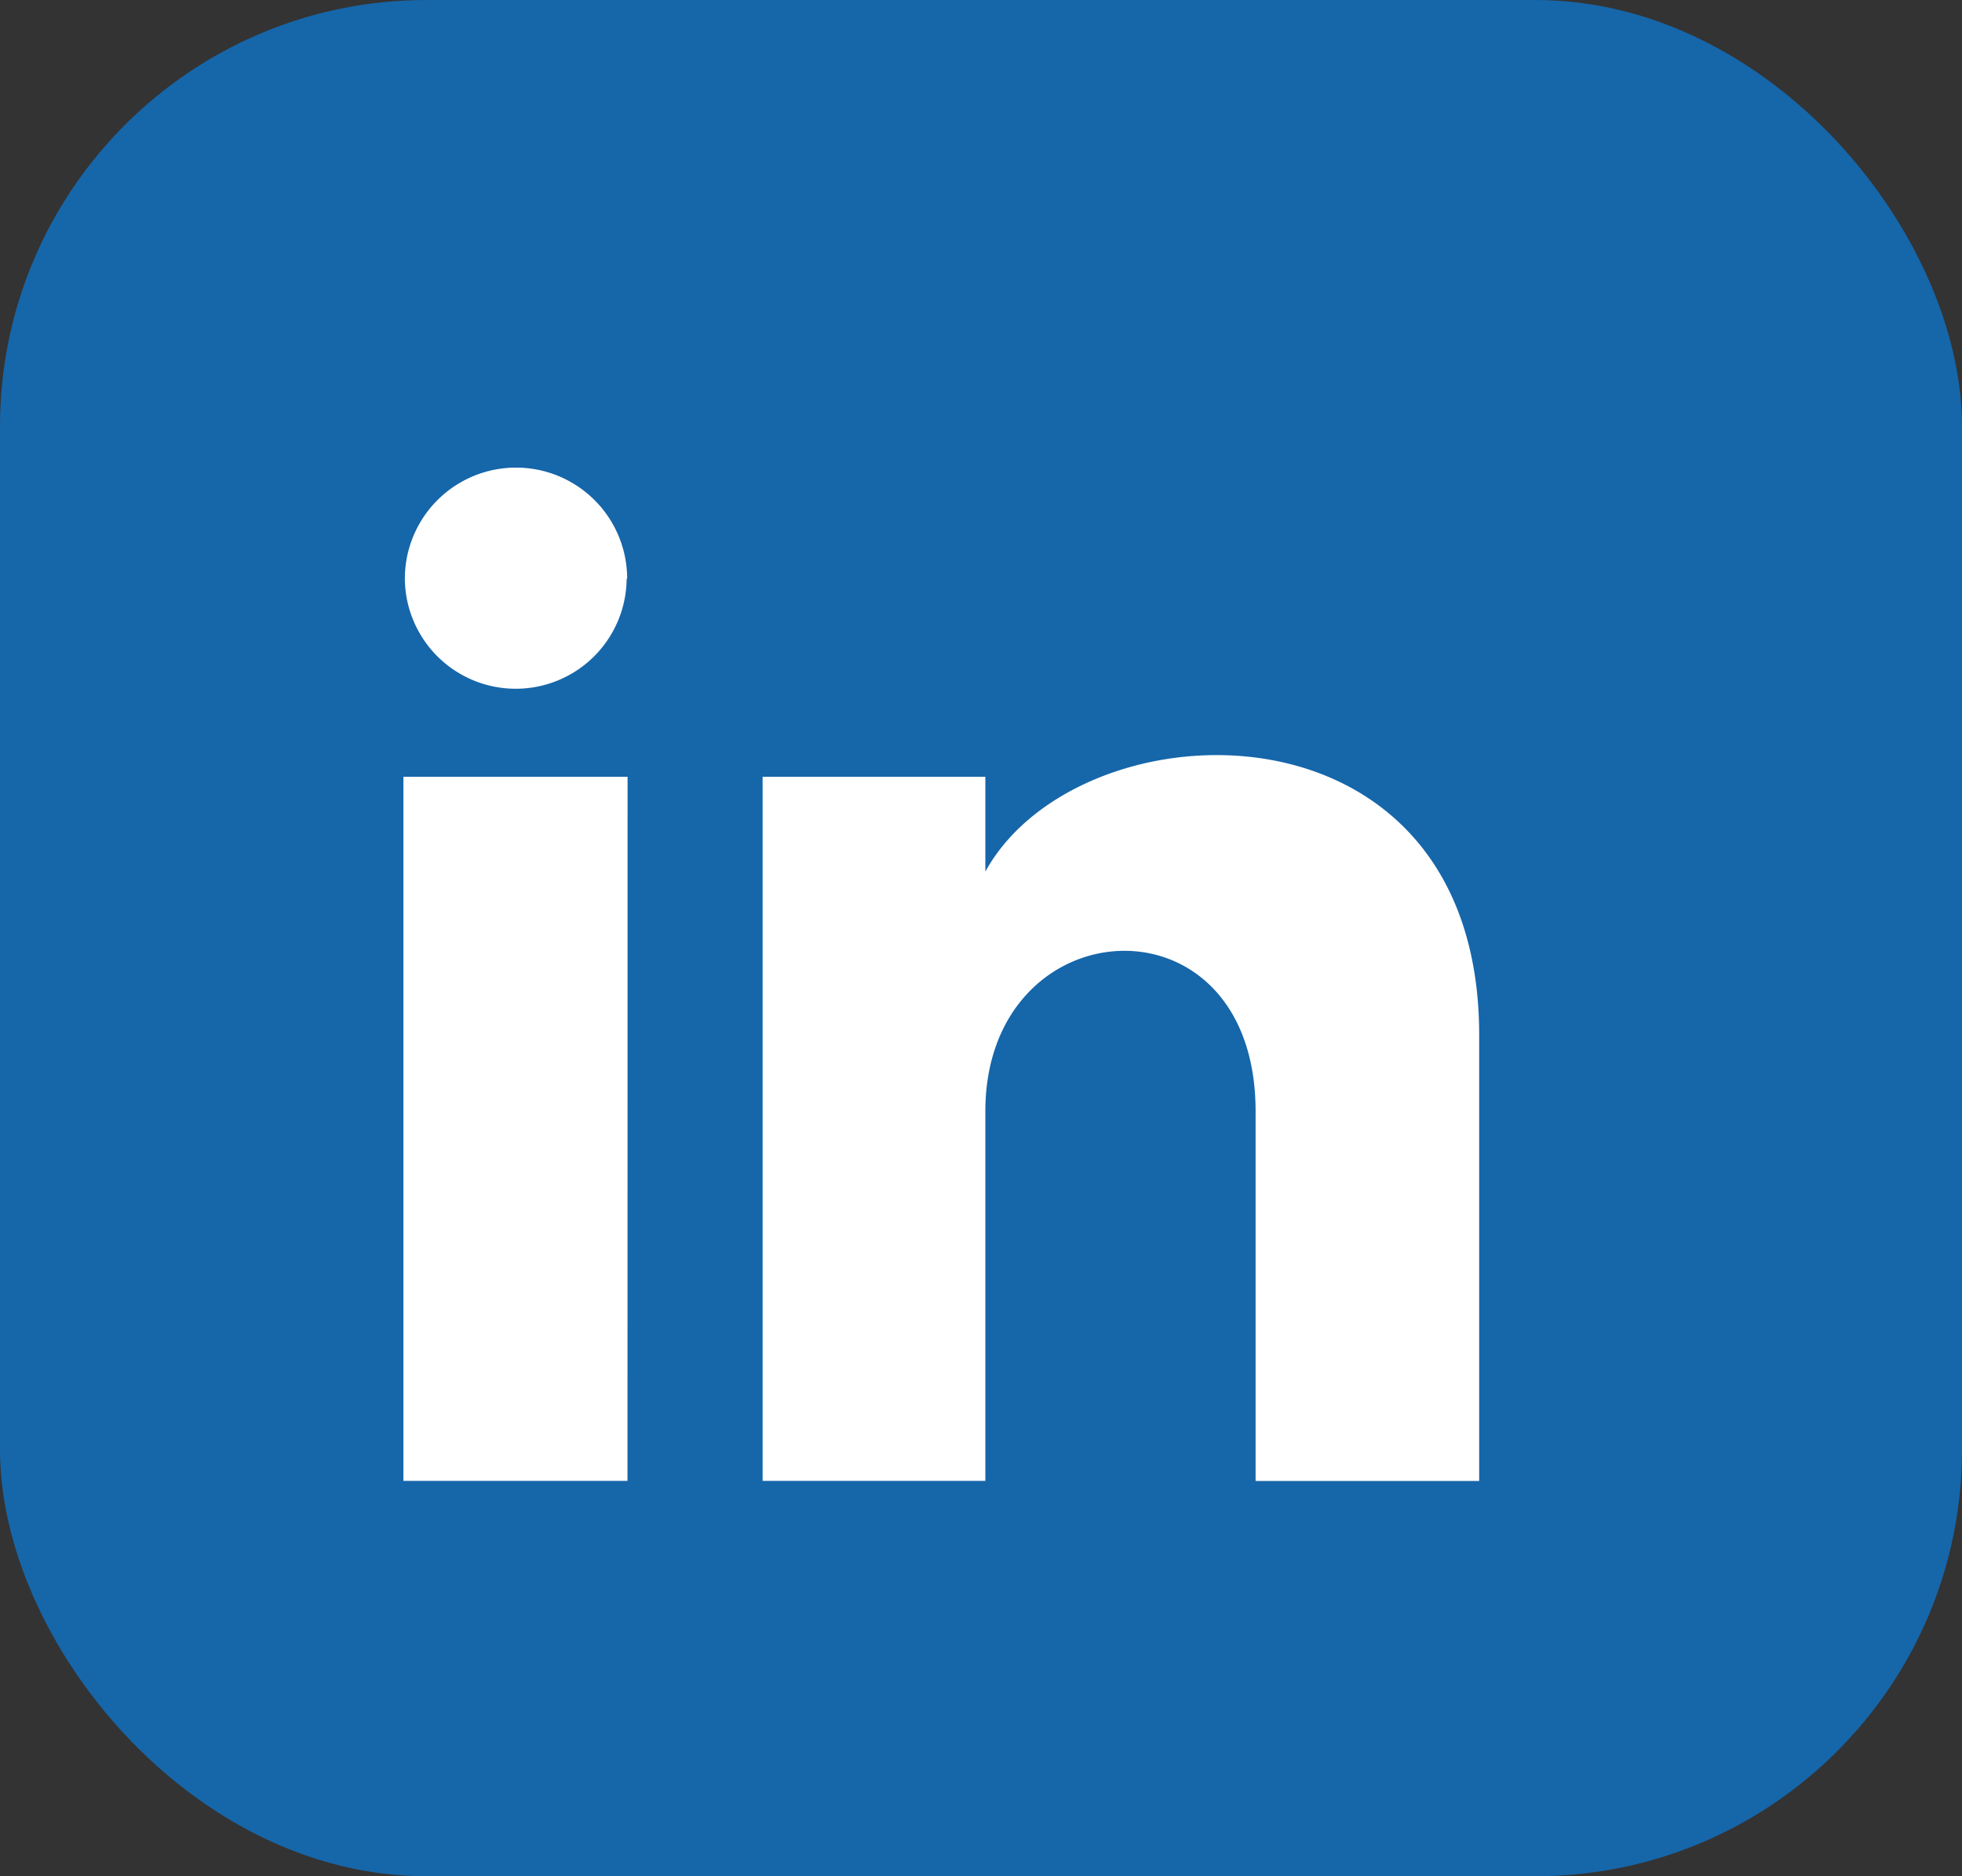 <svg xmlns="http://www.w3.org/2000/svg" width="23" height="22" viewBox="0 0 23 22">
  <rect x="0" y="0" width="23" height="22" fill="#333333" stroke="none"/>
  <g id="linkedin-ico" transform="translate(0 0.315)">
    <rect id="Rectangle_55" data-name="Rectangle 55" width="23" height="22" rx="5" transform="translate(0 -0.315)" fill="#1666aa"/>
    <g id="Symbols" transform="translate(4.729 5.181)">
      <g id="Navigation_Footer" data-name="Navigation/Footer">
        <g id="iconmonstr-linkedin-1">
          <path id="Shape" d="M2.617,1.29a1.3,1.3,0,0,1-1.3,1.29,1.3,1.3,0,0,1-1.3-1.29,1.3,1.3,0,0,1,2.606,0Zm.011,2.322H0v8.256H2.627Zm4.194,0H4.211v8.256H6.822V7.535c0-2.41,3.168-2.607,3.168,0v4.334h2.621V6.641c0-4.066-4.688-3.918-5.789-1.917Z" fill="#fff"/>
        </g>
      </g>
    </g>
  </g>
</svg>
